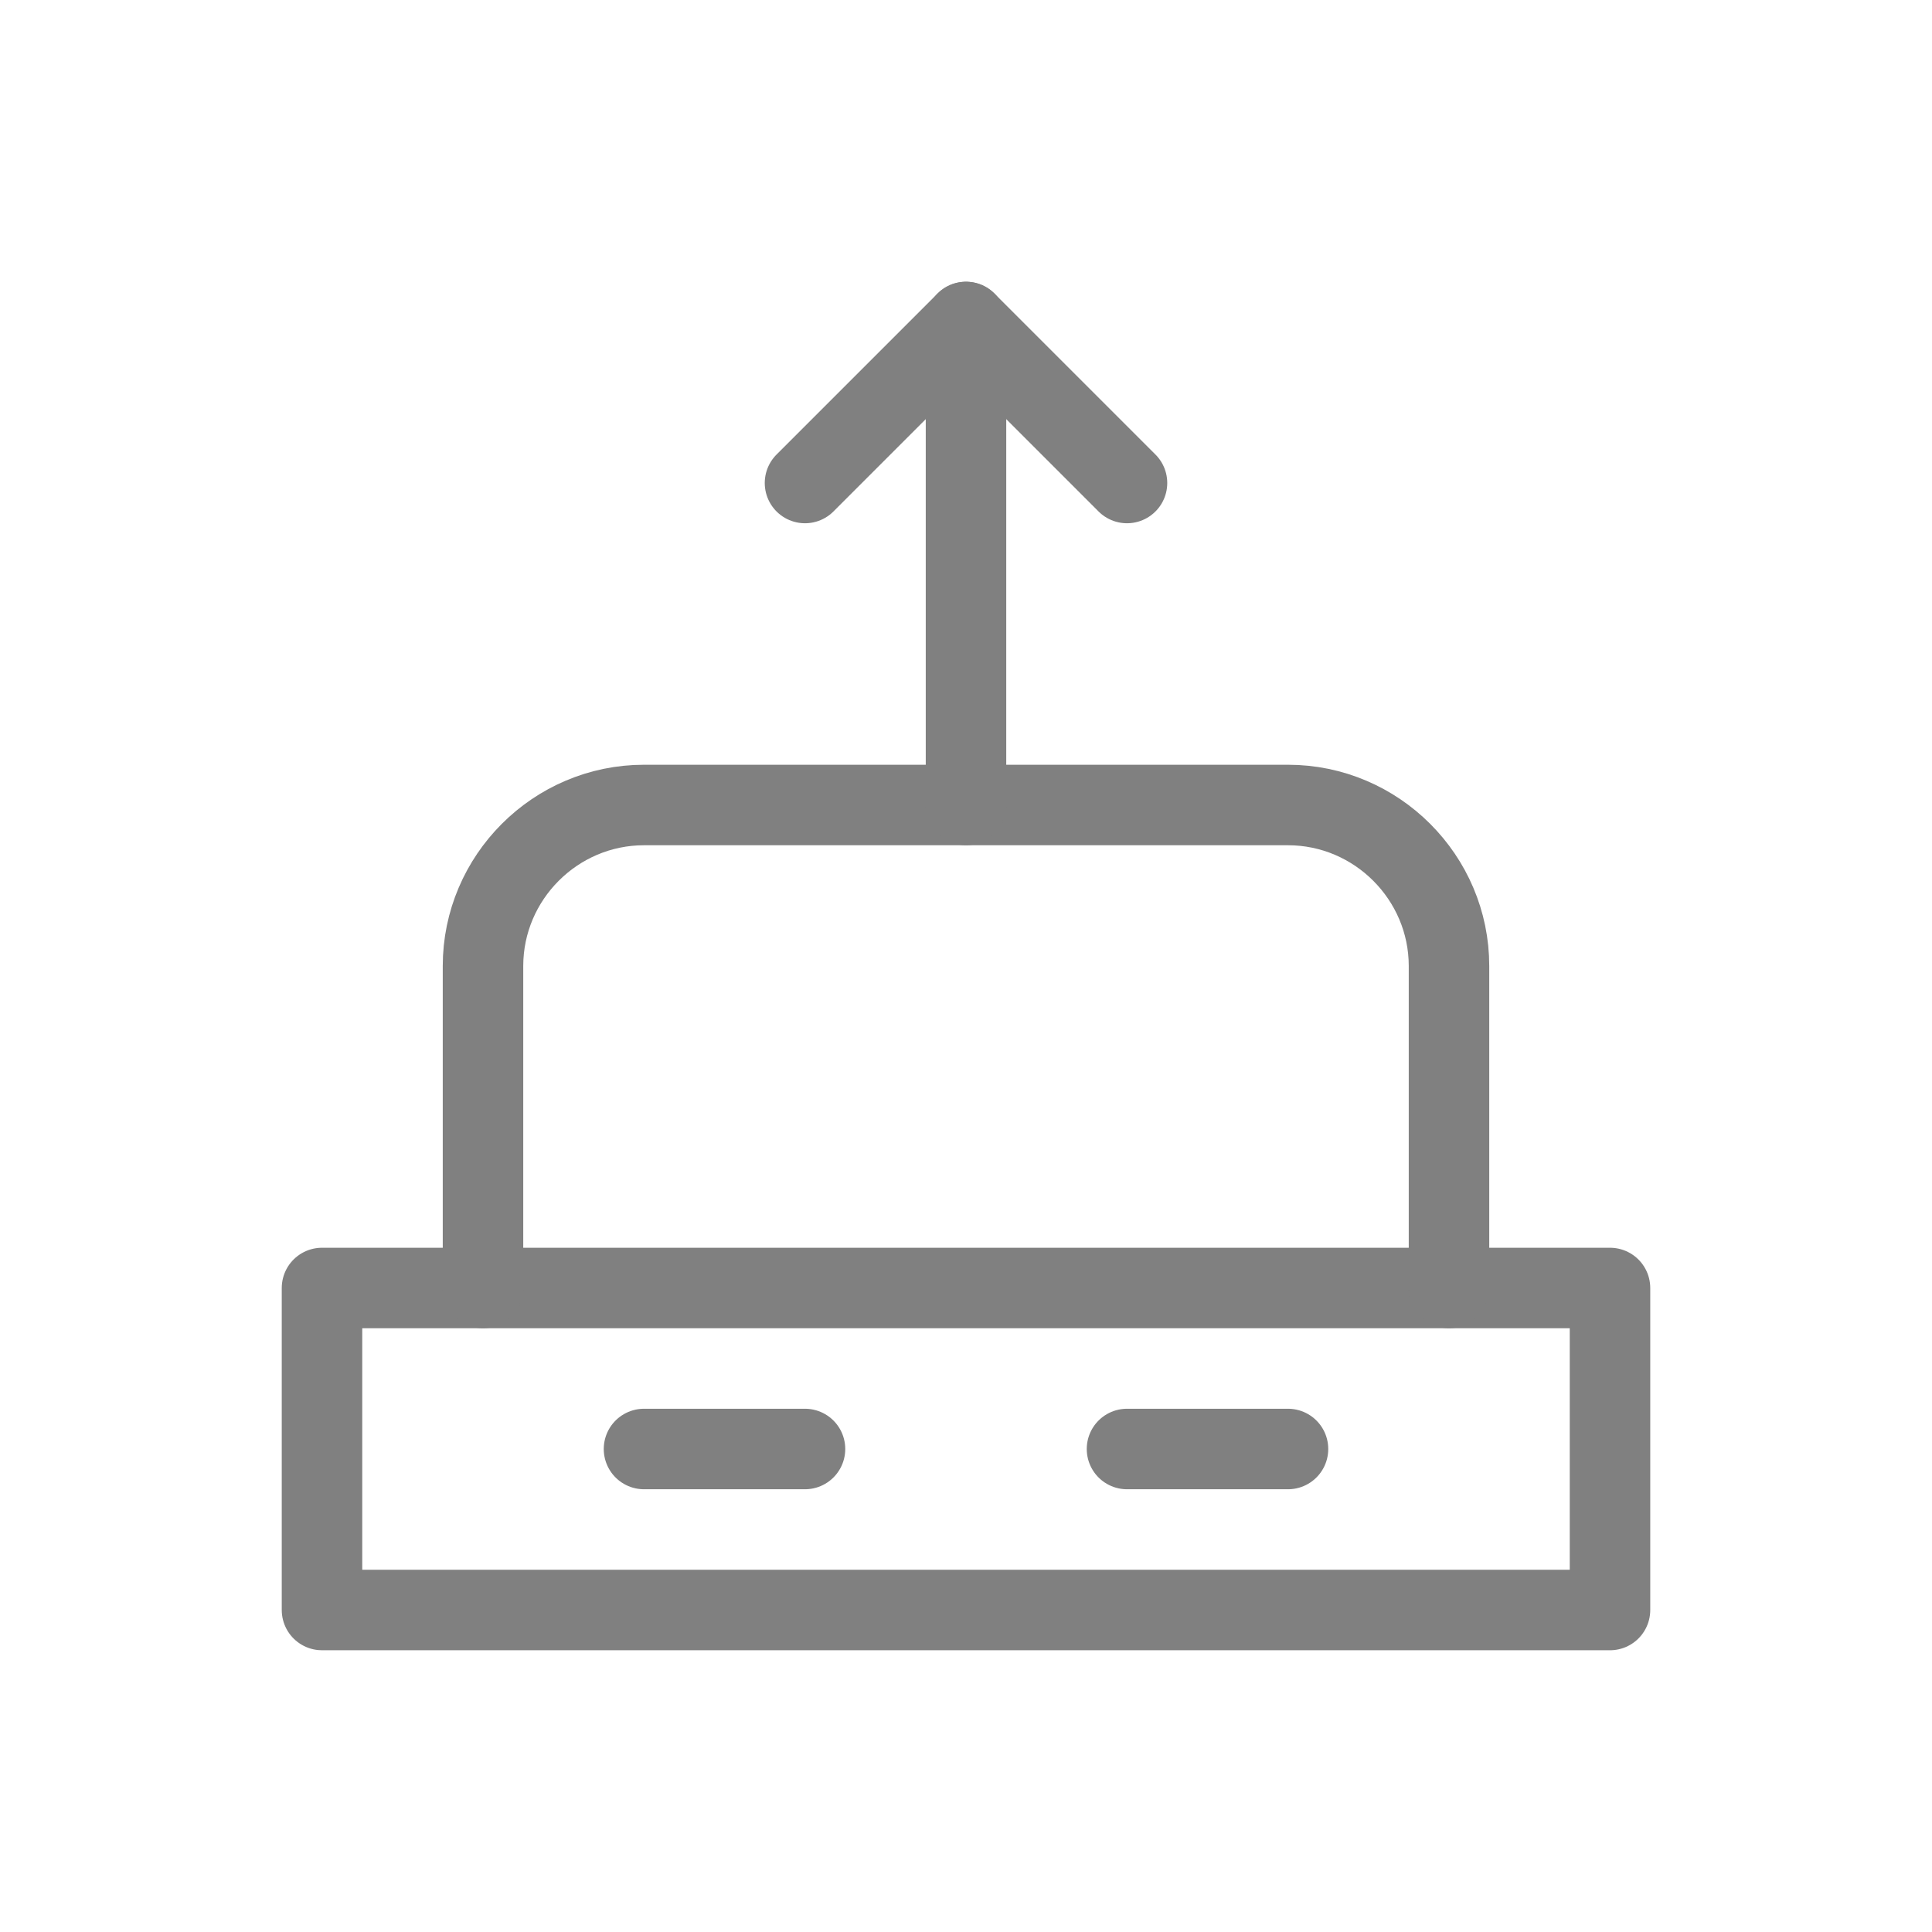 <svg viewBox="0 0 48 48" xmlns="http://www.w3.org/2000/svg">
  <path d="M8 32h32v8H8z" fill="none" stroke="gray" stroke-width="2" stroke-linecap="round" stroke-linejoin="round"/>
  <path d="M12 32v-8c0-2.2 1.8-4 4-4h16c2.2 0 4 1.8 4 4v8" fill="none" stroke="gray" stroke-width="2" stroke-linecap="round" stroke-linejoin="round"/>
  <path d="M24 20V8" stroke="gray" stroke-width="2" stroke-linecap="round"/>
  <path d="M20 12l4-4 4 4" fill="none" stroke="gray" stroke-width="2" stroke-linecap="round" stroke-linejoin="round"/>
  <path d="M16 36h4" stroke="gray" stroke-width="2" stroke-linecap="round"/>
  <path d="M28 36h4" stroke="gray" stroke-width="2" stroke-linecap="round"/>
</svg>
